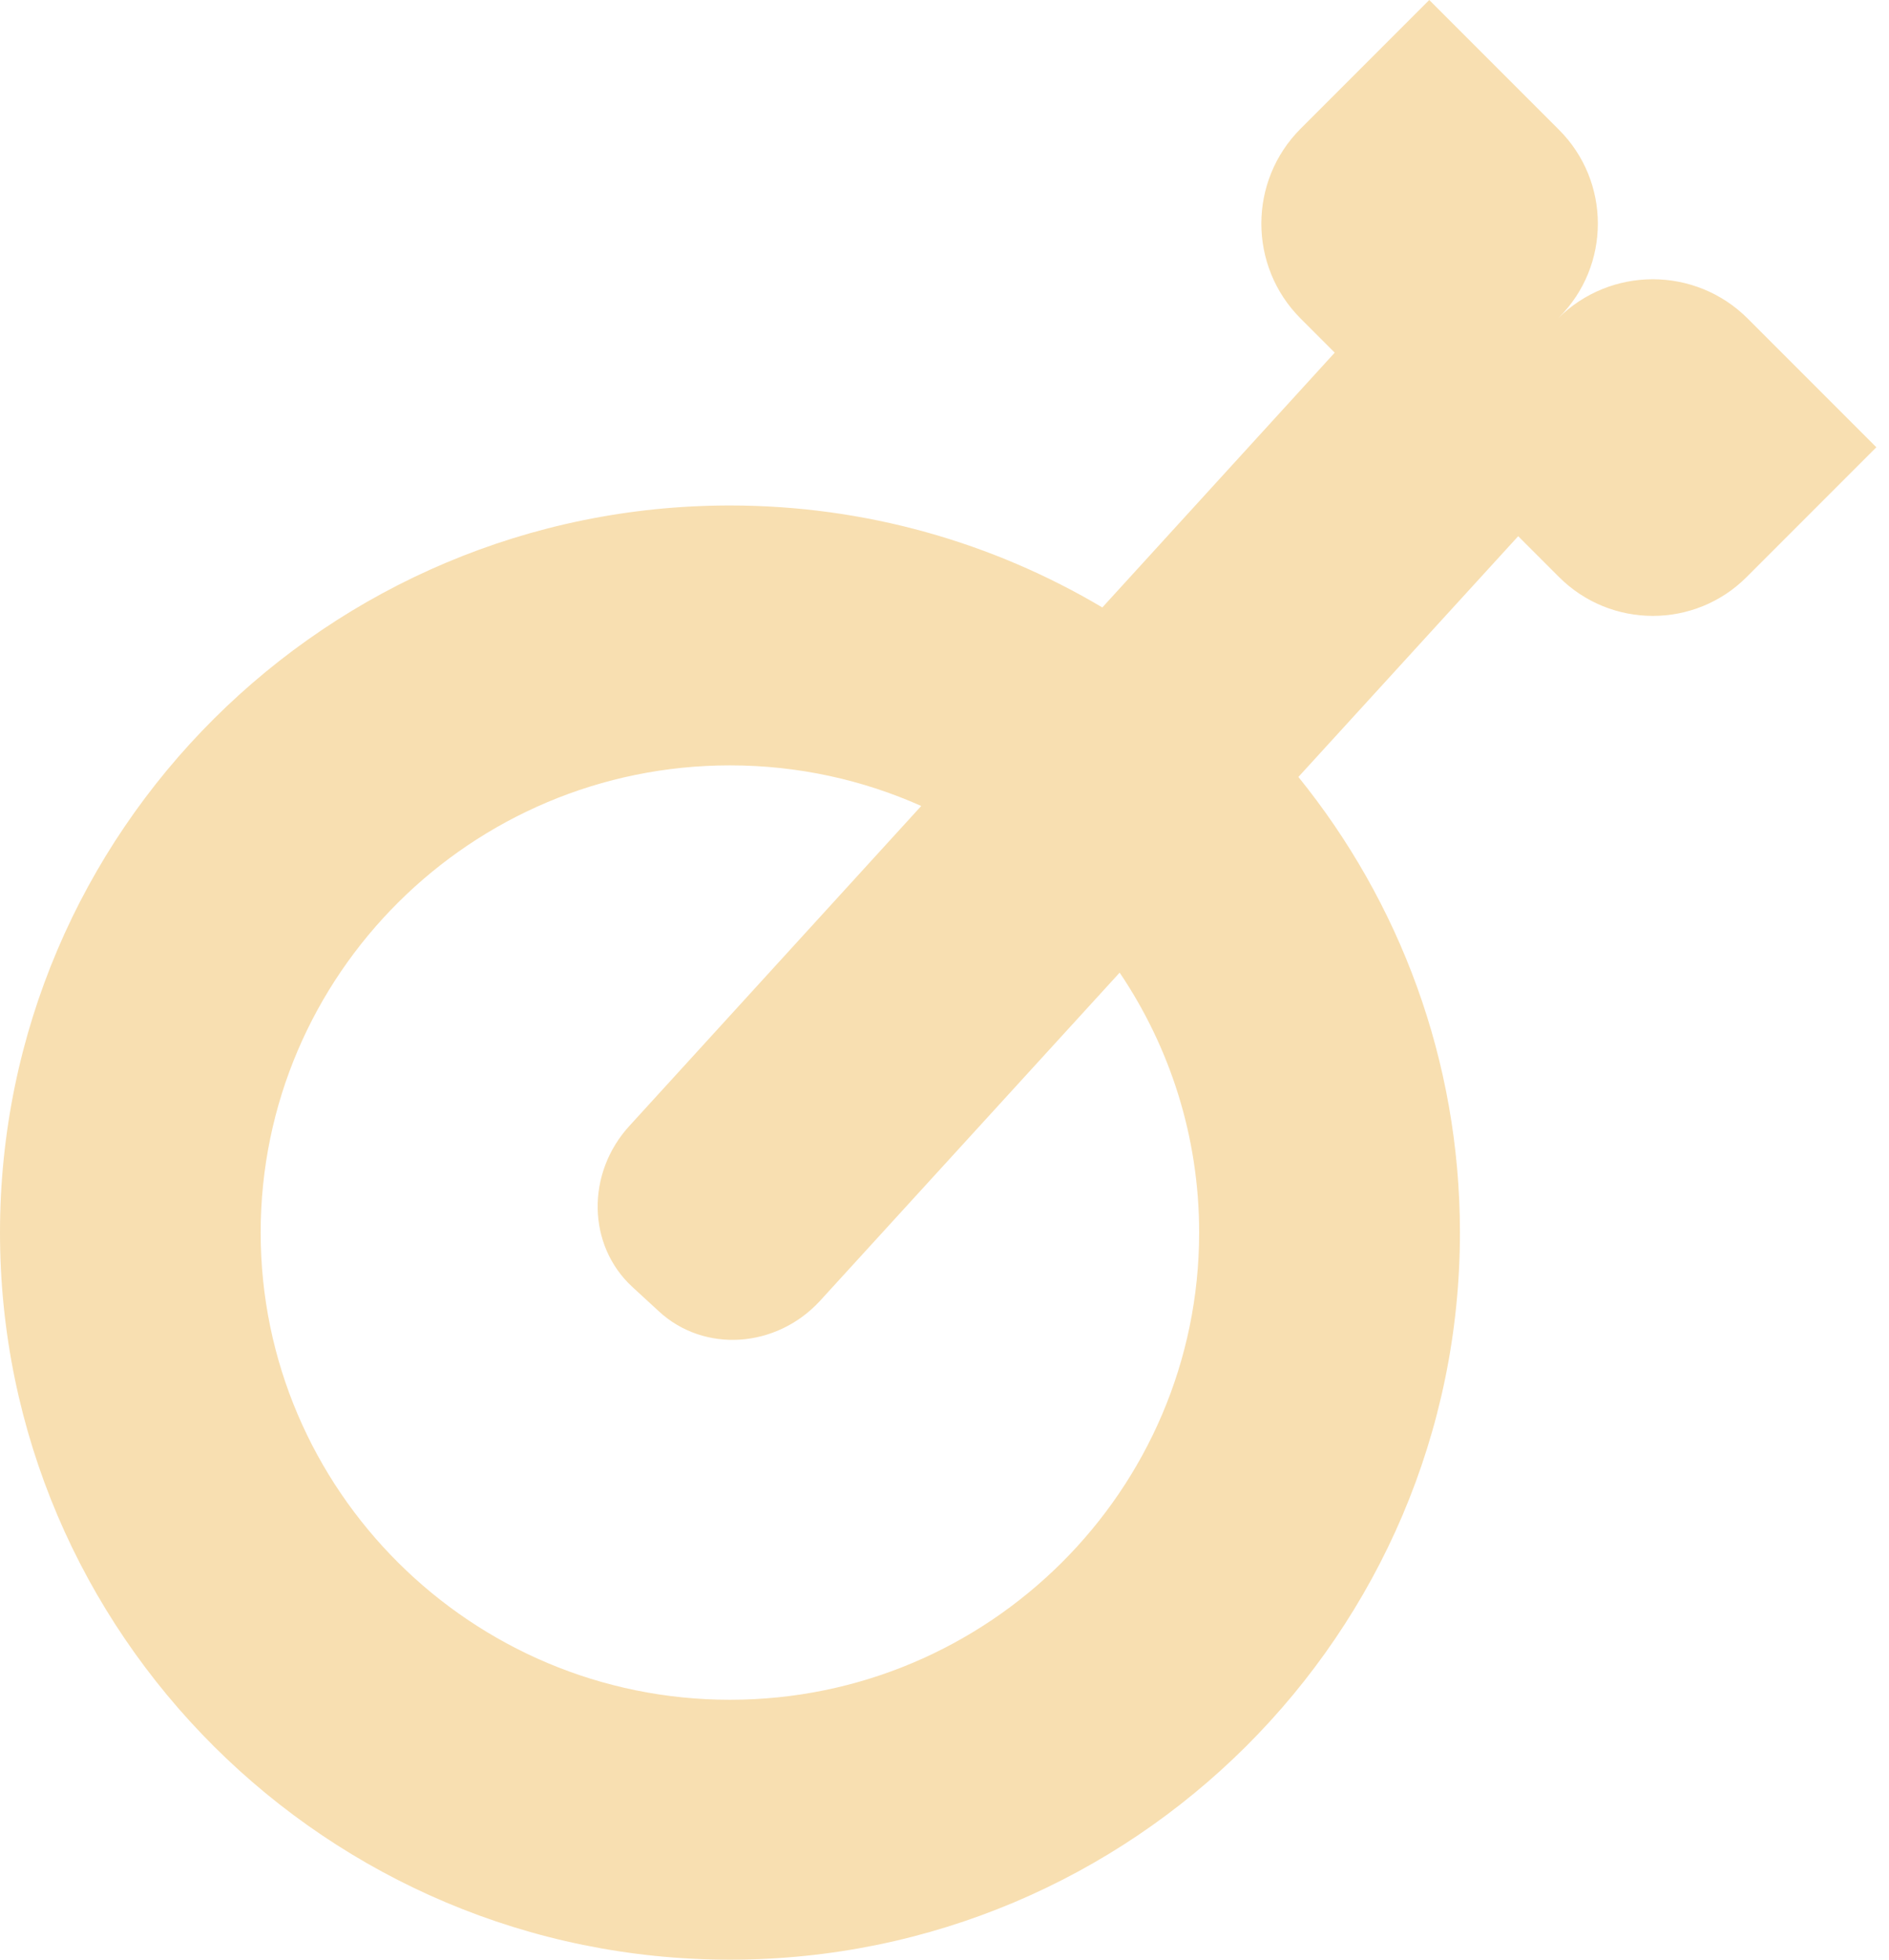 <svg width="108" height="112" viewBox="0 0 108 112" fill="none" xmlns="http://www.w3.org/2000/svg">
<path d="M99.923 18.208C96.926 15.211 92.064 15.211 89.067 18.208L84.924 22.352L89.132 18.143C92.095 15.182 92.095 10.378 89.132 7.417L81.715 0L74.363 7.352C71.366 10.349 71.366 15.211 74.363 18.208L76.31 20.155L63.024 34.717C56.787 31.018 49.505 28.889 41.735 28.889C18.72 28.889 0 47.529 0 70.443C0 93.357 18.72 112 41.735 112C64.749 112 83.469 93.359 83.469 70.443C83.469 60.592 80.006 51.533 74.233 44.405L86.8 30.645L89.134 32.979C92.098 35.94 96.9 35.94 99.861 32.979L107.277 25.562L99.925 18.21L99.923 18.208ZM68.559 70.443C68.559 85.169 56.523 97.145 41.735 97.145C26.947 97.145 14.903 85.166 14.903 70.443C14.903 55.72 26.939 43.742 41.735 43.742C45.628 43.742 49.329 44.573 52.67 46.063L36 64.331C33.501 67.045 33.57 71.171 36.154 73.551L37.68 74.954C40.264 77.334 44.381 77.062 46.88 74.349L64.014 55.588C66.881 59.837 68.559 64.947 68.559 70.441V70.443Z" fill="#F8DFB1"/>
</svg>
